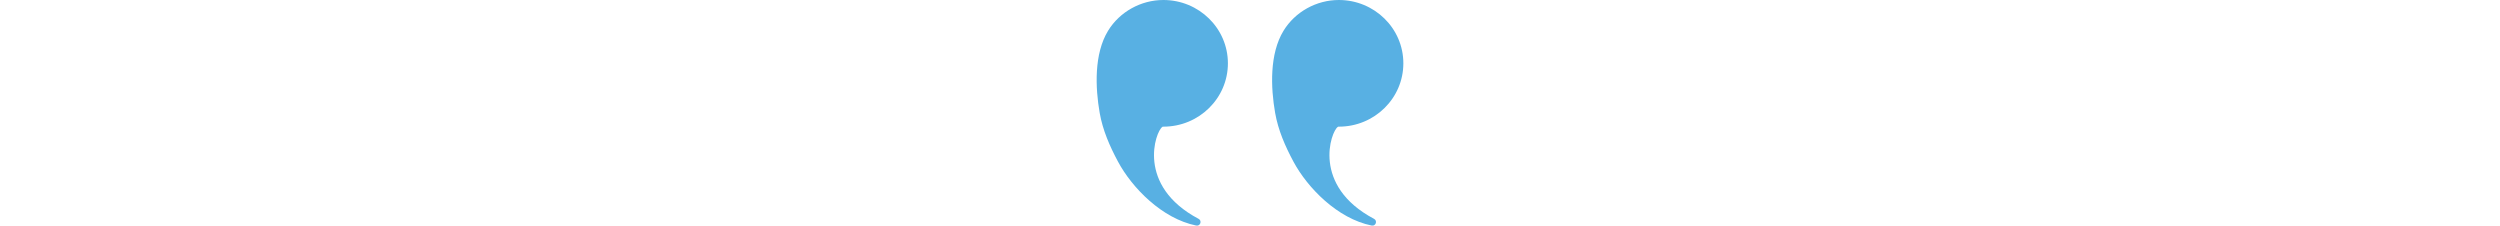 <?xml version="1.0" encoding="UTF-8"?> <svg xmlns="http://www.w3.org/2000/svg" id="Layer_1" viewBox="0 0 1437.31 129.71"><defs><style>.cls-1{fill:#58b0e3;}</style></defs><path class="cls-1" d="M668.25,72.98c.08-.05.16-.11.24-.16.12,0,.24,0,.37,0,20.48,0,37.09-16.3,37.09-36.41S689.34,0,668.86,0c-12.83,0-25.1,6.72-31.81,17.7-8.08,13.22-7.38,32.61-4.81,47.23,1.75,9.93,5.77,19.14,10.55,28.04,8.07,15.04,25.32,32.73,44.95,36.7,2.34.47,3.48-2.73,1.37-3.85-36.08-19.09-24.76-50.29-20.86-52.84Z"></path><path class="cls-1" d="M769.12,72.98c.08-.05.16-.11.24-.16.12,0,.24,0,.37,0,20.48,0,37.09-16.3,37.09-36.41S790.21,0,769.73,0c-12.83,0-25.1,6.72-31.81,17.7-8.08,13.22-7.38,32.61-4.81,47.23,1.75,9.93,5.77,19.14,10.55,28.04,8.07,15.04,25.32,32.73,44.95,36.7,2.34.47,3.48-2.73,1.37-3.85-36.08-19.09-24.76-50.29-20.86-52.84Z"></path></svg> 